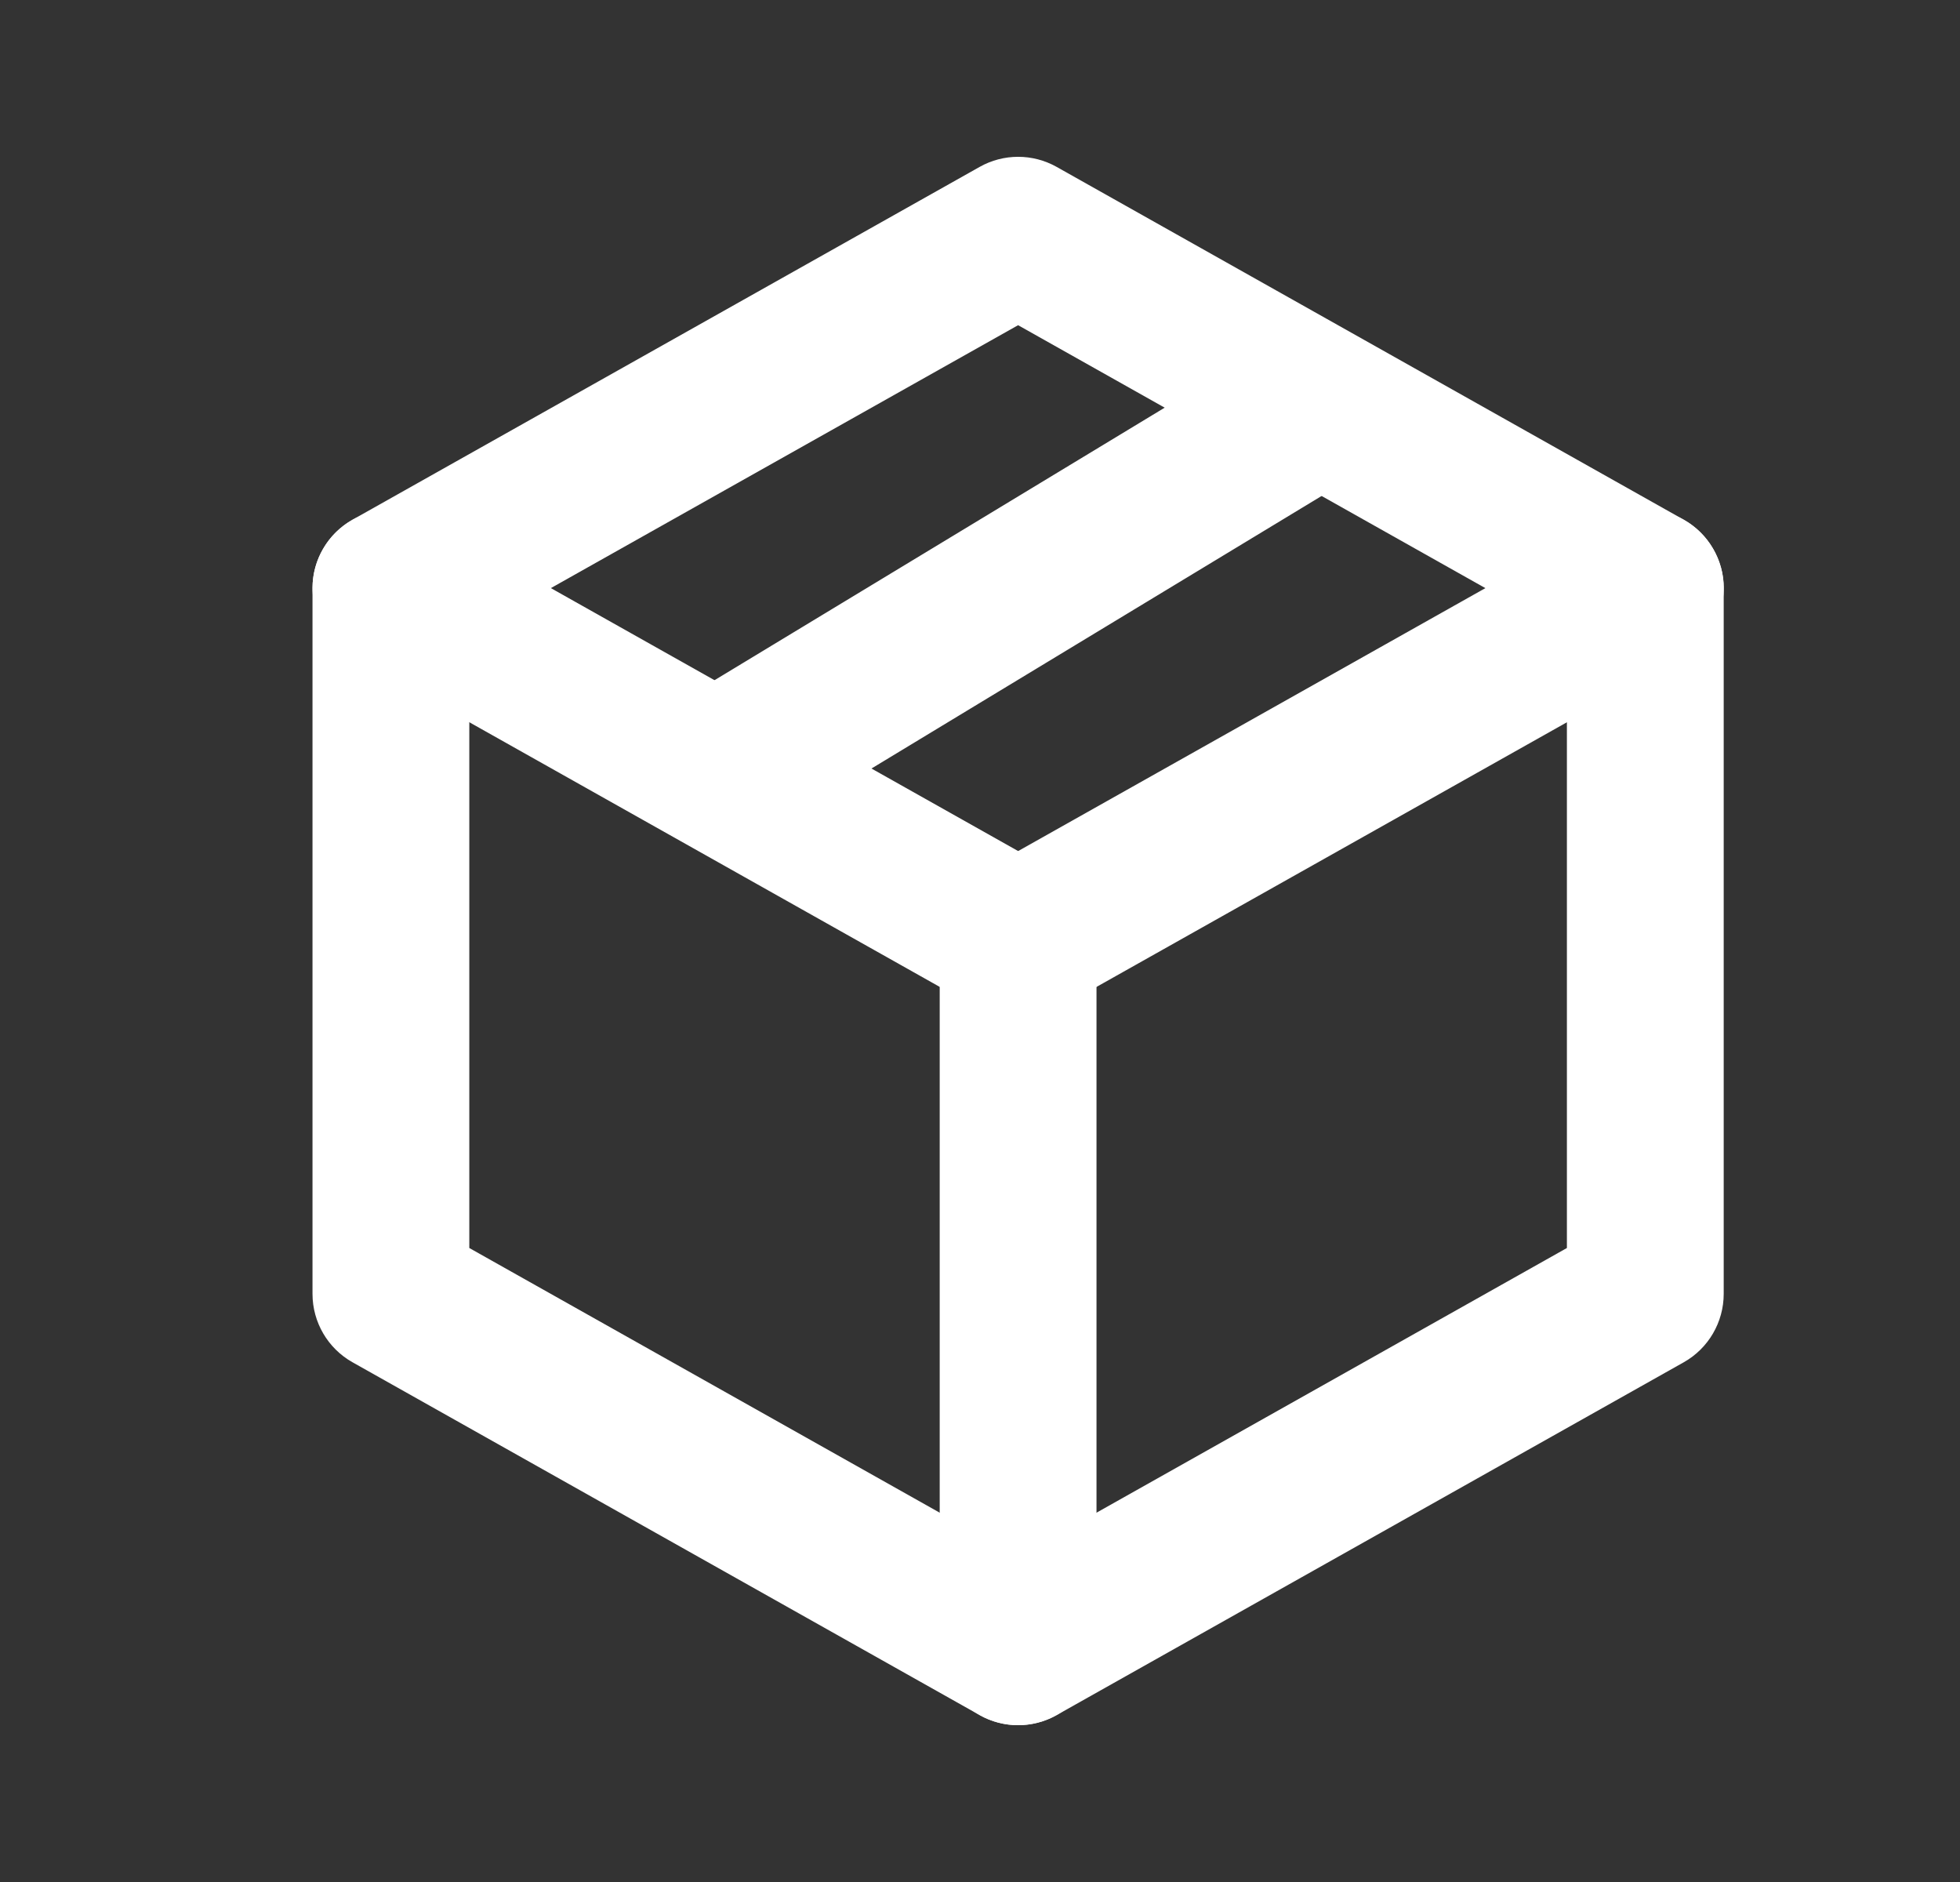 <svg width="25" height="24" viewBox="0 0 25 24" fill="none" xmlns="http://www.w3.org/2000/svg">
<rect x="0" y="0" width="25" height="24" fill="#333333" stroke="none"/>
<path fill-rule="evenodd" clip-rule="evenodd" d="M12.496 2.128C12.8 1.957 13.172 1.957 13.477 2.128L21.477 6.628C21.791 6.806 21.986 7.139 21.986 7.5V16.5C21.986 16.861 21.791 17.195 21.477 17.372L13.477 21.872C13.172 22.043 12.8 22.043 12.496 21.872L4.496 17.372C4.181 17.195 3.986 16.861 3.986 16.5V7.5C3.986 7.139 4.181 6.806 4.496 6.628L12.496 2.128ZM5.986 8.085V15.915L12.986 19.853L19.986 15.915V8.085L12.986 4.147L5.986 8.085Z" fill="white"/>
<path fill-rule="evenodd" clip-rule="evenodd" d="M21.858 7.01C22.129 7.491 21.958 8.101 21.477 8.372L13.477 12.872C12.995 13.142 12.386 12.972 12.115 12.49C11.844 12.009 12.015 11.399 12.496 11.129L20.496 6.628C20.978 6.358 21.587 6.528 21.858 7.01Z" fill="white"/>
<path fill-rule="evenodd" clip-rule="evenodd" d="M17.641 4.682C17.927 5.155 17.776 5.769 17.303 6.055L9.704 10.655C9.231 10.941 8.616 10.79 8.33 10.318C8.044 9.845 8.195 9.23 8.668 8.944L16.268 4.344C16.74 4.059 17.355 4.21 17.641 4.682Z" fill="white"/>
<path fill-rule="evenodd" clip-rule="evenodd" d="M12.986 11C13.539 11 13.986 11.448 13.986 12V21C13.986 21.552 13.539 22 12.986 22C12.434 22 11.986 21.552 11.986 21V12C11.986 11.448 12.434 11 12.986 11Z" fill="white"/>
<path fill-rule="evenodd" clip-rule="evenodd" d="M4.115 7.01C4.386 6.528 4.995 6.358 5.477 6.628L13.477 11.129C13.958 11.399 14.129 12.009 13.858 12.49C13.587 12.972 12.978 13.142 12.496 12.872L4.496 8.372C4.015 8.101 3.844 7.491 4.115 7.01Z" fill="white"/>
</svg>
